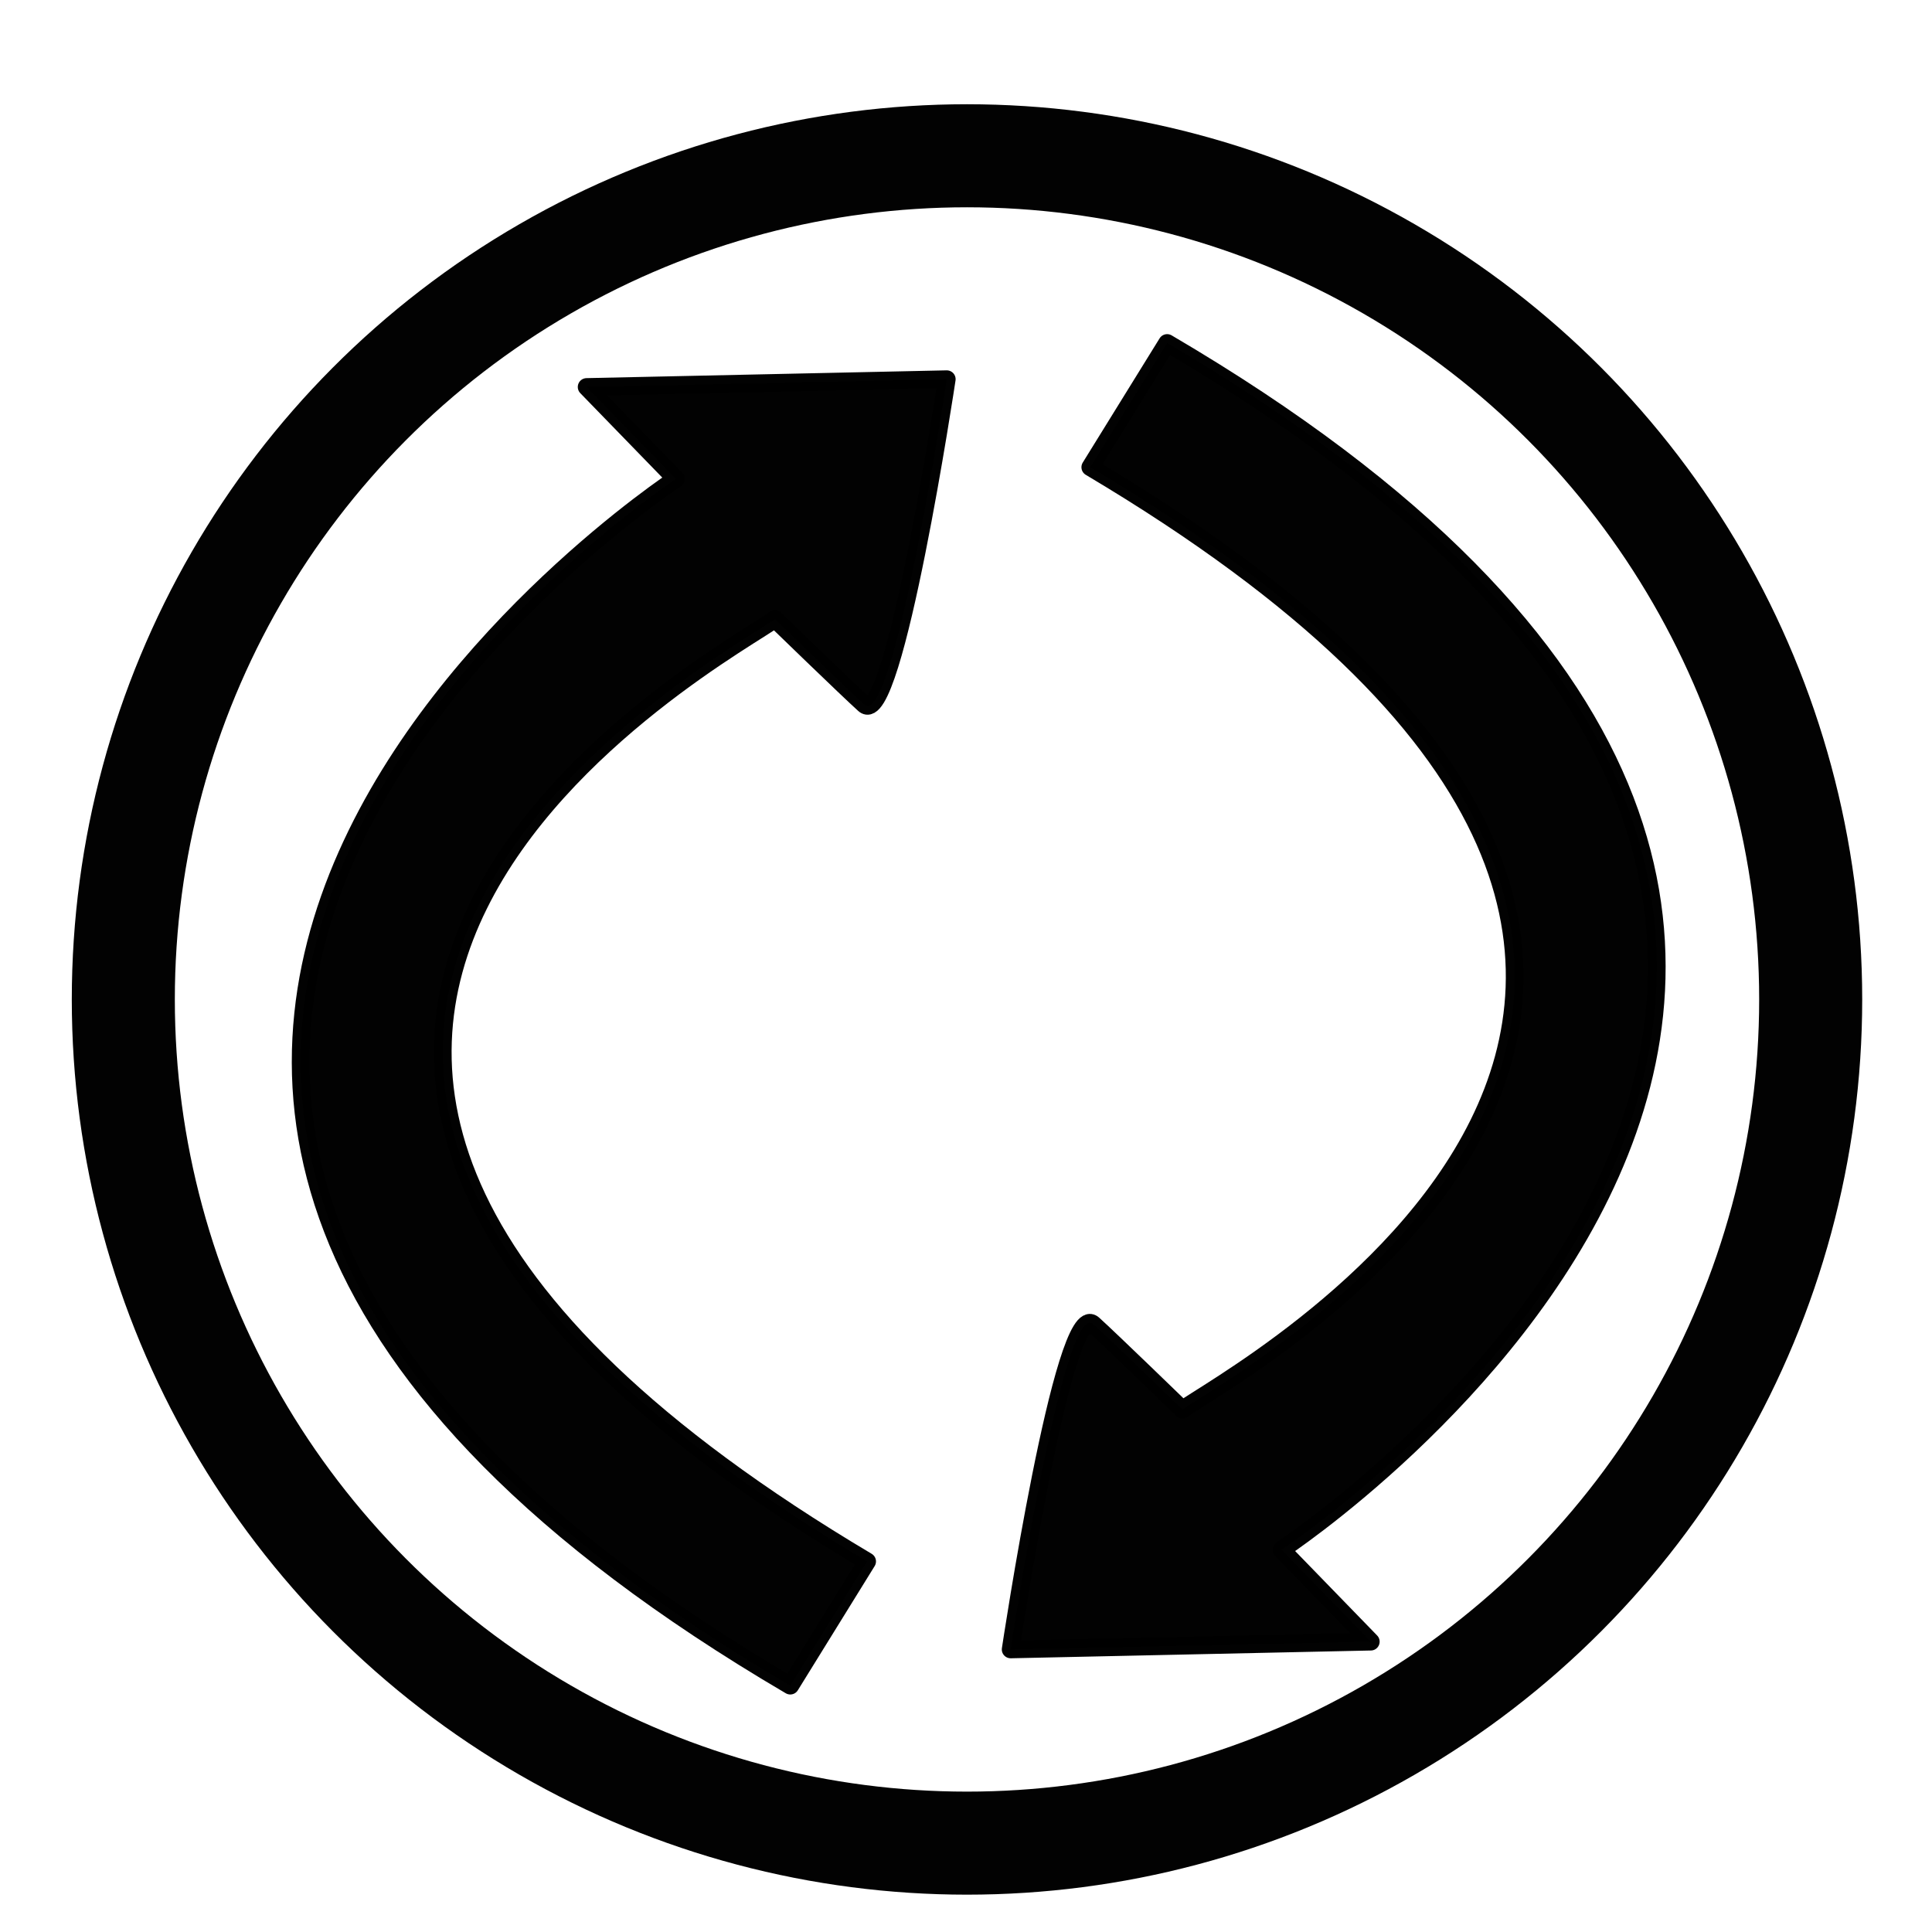 <?xml version="1.0" encoding="UTF-8" standalone="no"?>
<!-- Created with Inkscape (http://www.inkscape.org/) -->

<svg
   width="120"
   height="120"
   viewBox="0 0 120 120"
   version="1.1"
   id="svg5"
   inkscape:version="1.2.1 (9c6d41e410, 2022-07-14)"
   sodipodi:docname="loop.svg"
   xmlns:inkscape="http://www.inkscape.org/namespaces/inkscape"
   xmlns:sodipodi="http://sodipodi.sourceforge.net/DTD/sodipodi-0.dtd"
   xmlns="http://www.w3.org/2000/svg"
   xmlns:svg="http://www.w3.org/2000/svg">
  <sodipodi:namedview
     id="namedview7"
     pagecolor="#ffffff"
     bordercolor="#000000"
     borderopacity="0.25"
     inkscape:showpageshadow="2"
     inkscape:pageopacity="0.0"
     inkscape:pagecheckerboard="0"
     inkscape:deskcolor="#d1d1d1"
     inkscape:document-units="px"
     showgrid="false"
     inkscape:zoom="4.9615326"
     inkscape:cx="41.821755"
     inkscape:cy="53.612467"
     inkscape:window-width="1920"
     inkscape:window-height="989"
     inkscape:window-x="1920"
     inkscape:window-y="0"
     inkscape:window-maximized="1"
     inkscape:current-layer="layer1"
     showguides="false" />
  <defs
     id="defs2" />
  <g
     inkscape:label="Layer 1"
     inkscape:groupmode="layer"
     id="layer1">
    <circle
       style="opacity:0.99;fill:#000000;fill-opacity:0;stroke:#000000;stroke-width:6.4;stroke-dasharray:none;stroke-opacity:1"
       id="path2040"
       cx="60.062"
       cy="62.078"
       r="52.403" />
    <path
       style="opacity:0.99;fill:#000000;fill-opacity:1;stroke:#000000;stroke-width:1.1;stroke-linecap:butt;stroke-linejoin:round;stroke-dasharray:none;stroke-opacity:1"
       d="M 49.086,104.698 53.859,96.982 C -0.703,64.562 46.02,40.176 48.13,38.443 c 0,0 4.488,4.355 5.546,5.309 1.846,1.664 5.129,-20.199 5.129,-20.199 l -22.368,0.483 5.548,5.713 c 0,0 -56.905,37.386 7.1,74.949 z"
       id="path4435"
       sodipodi:nodetypes="cccscccc" />
    <path
       style="opacity:0.99;fill:#000000;fill-opacity:1;stroke:#000000;stroke-width:1.1;stroke-linecap:butt;stroke-linejoin:round;stroke-dasharray:none;stroke-opacity:1"
       d="m 72.493,21.304 -4.773,7.716 c 54.563,32.42 7.84,56.806 5.729,58.539 0,0 -4.488,-4.355 -5.546,-5.309 -1.846,-1.664 -5.129,20.199 -5.129,20.199 l 22.368,-0.483 -5.548,-5.713 c 0,0 56.905,-37.386 -7.1,-74.949 z"
       id="path4435-7"
       sodipodi:nodetypes="cccscccc" />
  </g>
</svg>

